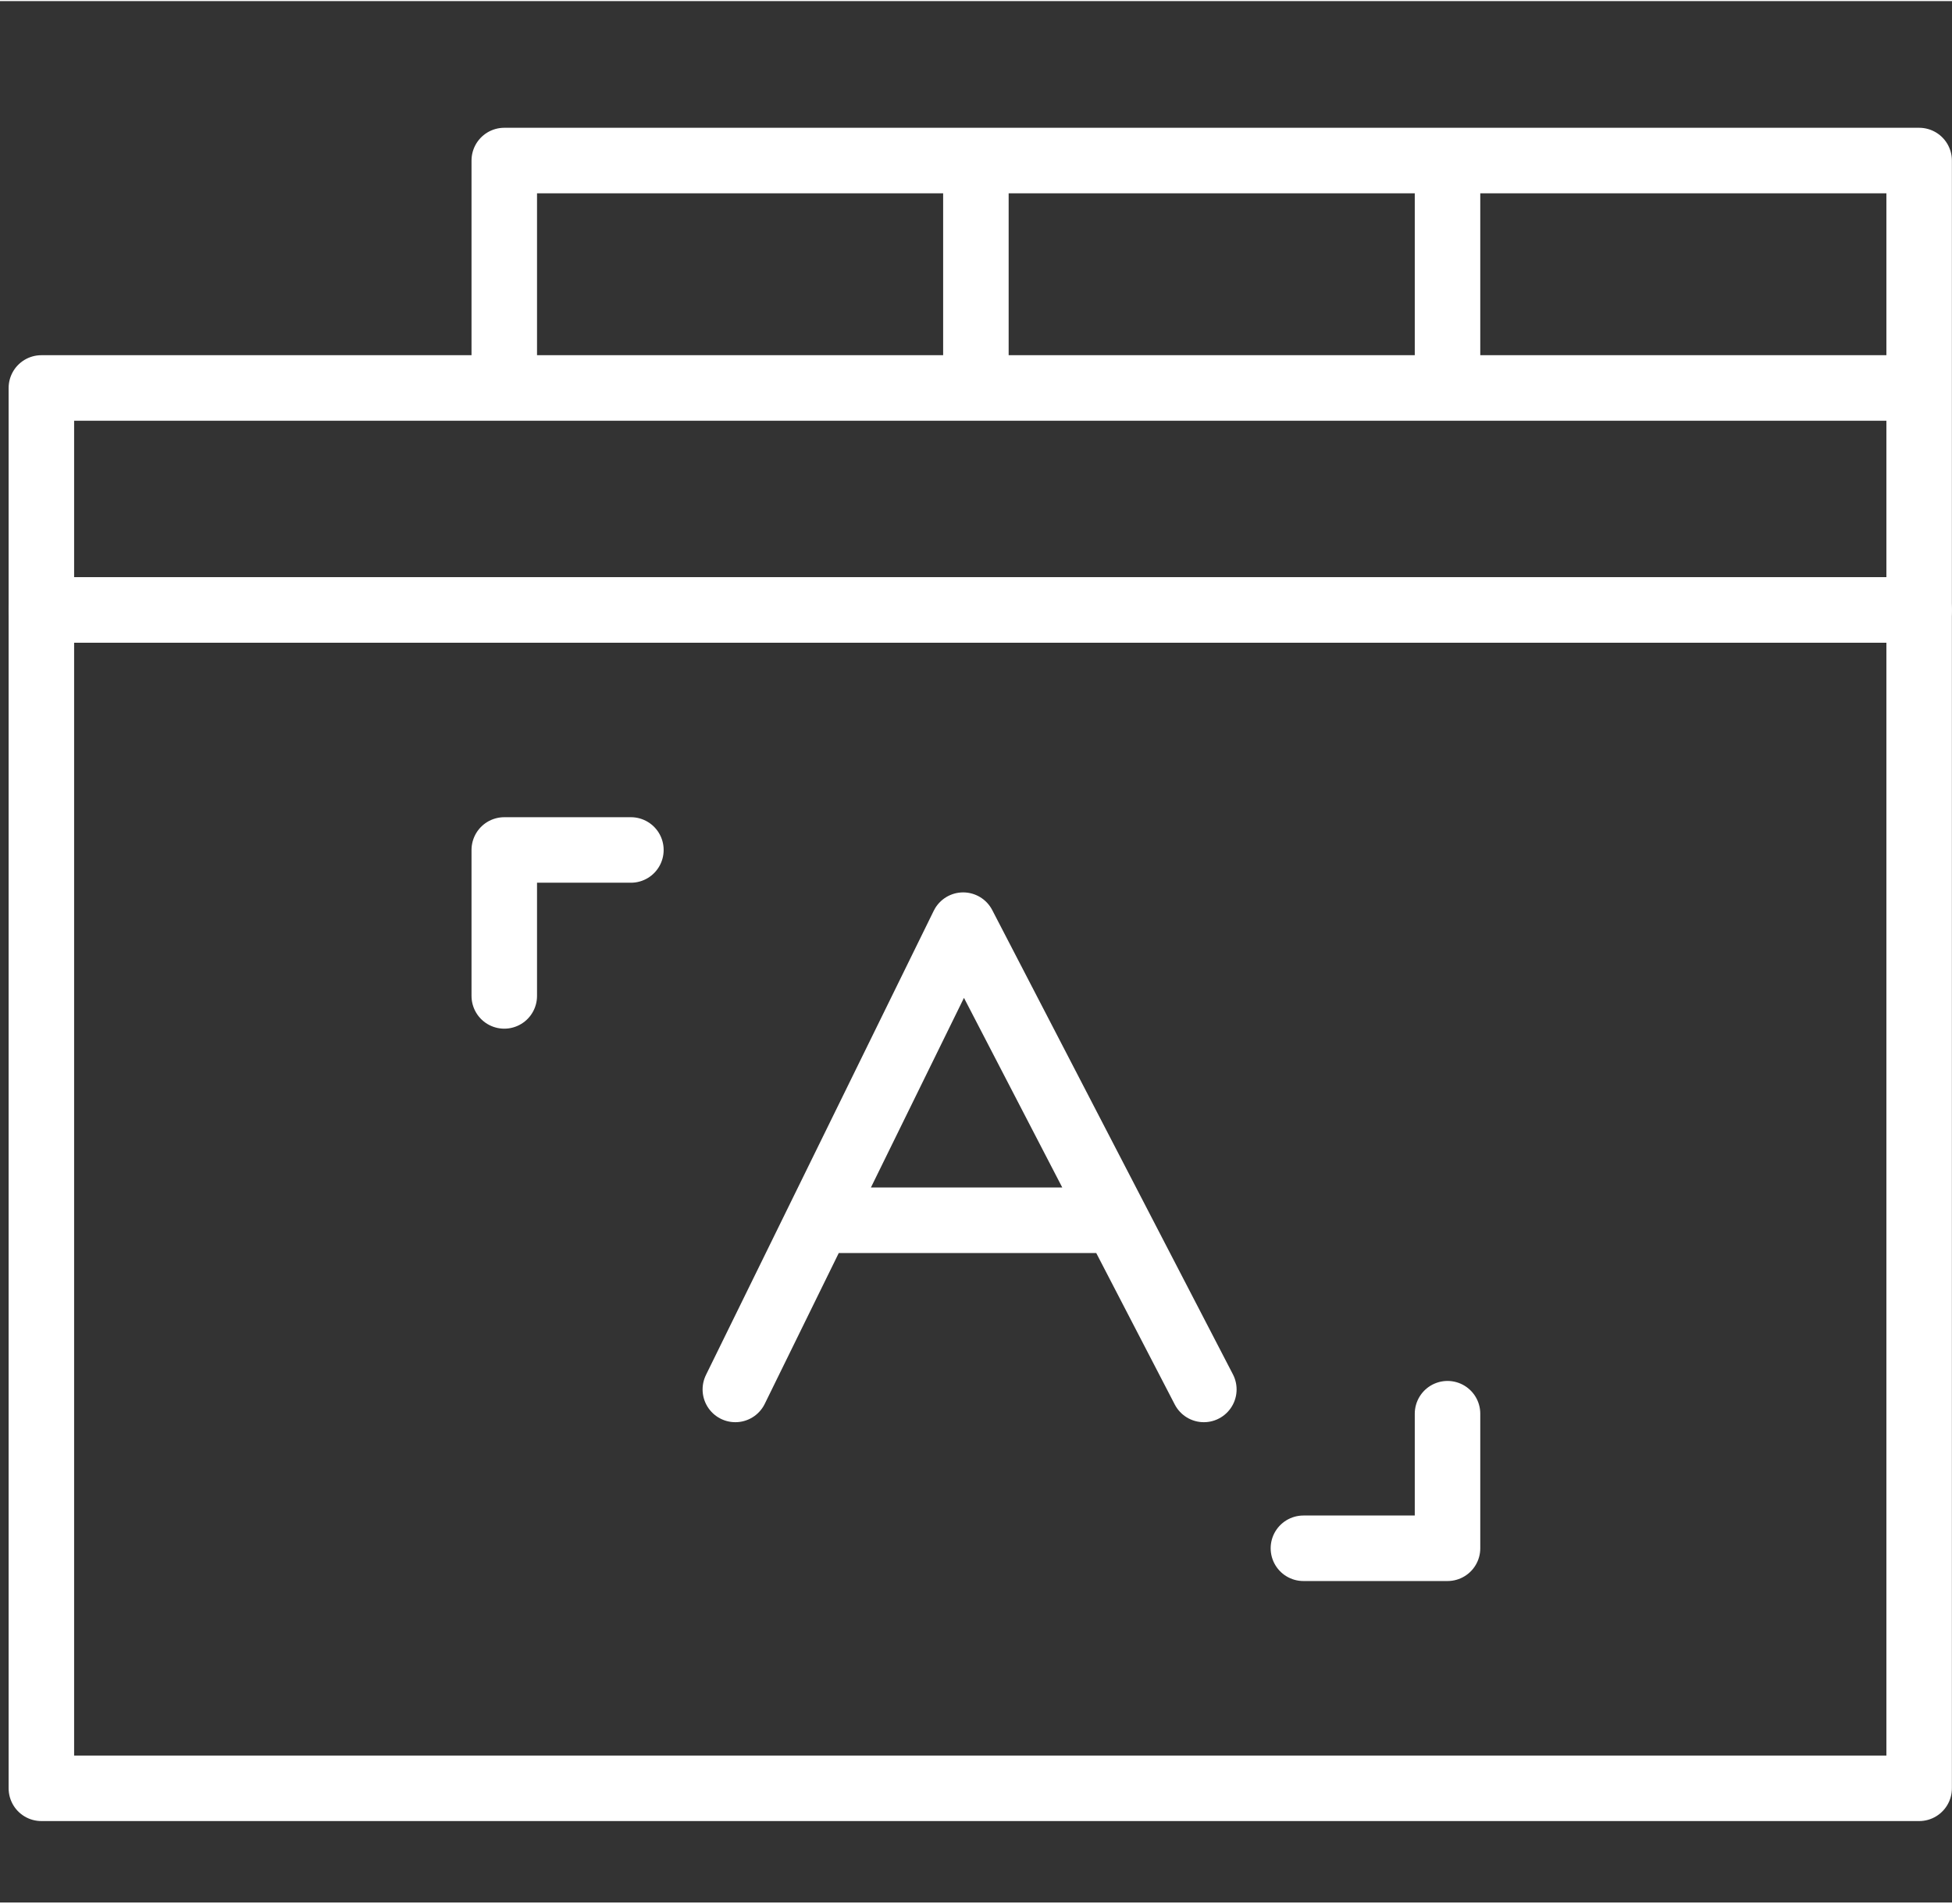 <?xml version="1.0"?>
<svg xmlns="http://www.w3.org/2000/svg" viewBox="0 0 74.5 72.554" width="40" height="39"><rect x="0" y="0" width="74.5" height="72.554" fill="#333333" stroke="none"/><g fill="none" stroke="#FFF" stroke-width="2.5" stroke-linejoin="round" stroke-miterlimit="10"><path d="M19.246 6.084h18v8.678h-18zM37.246 6.084h18v8.678h-18zM55.246 6.084h18v8.678h-18zM1.579 14.762h71.667v8.471H1.579z"/><path d="M1.579 23.232h71.667v44.964H1.579z"/><g stroke-linecap="round"><path d="M28.065 52.976L36.76 35.26l9.186 17.716M31.233 46.521h11.365M19.246 37.96v-5.569h4.833M55.246 53.902v5.135h-5.5"/></g></g></svg>
